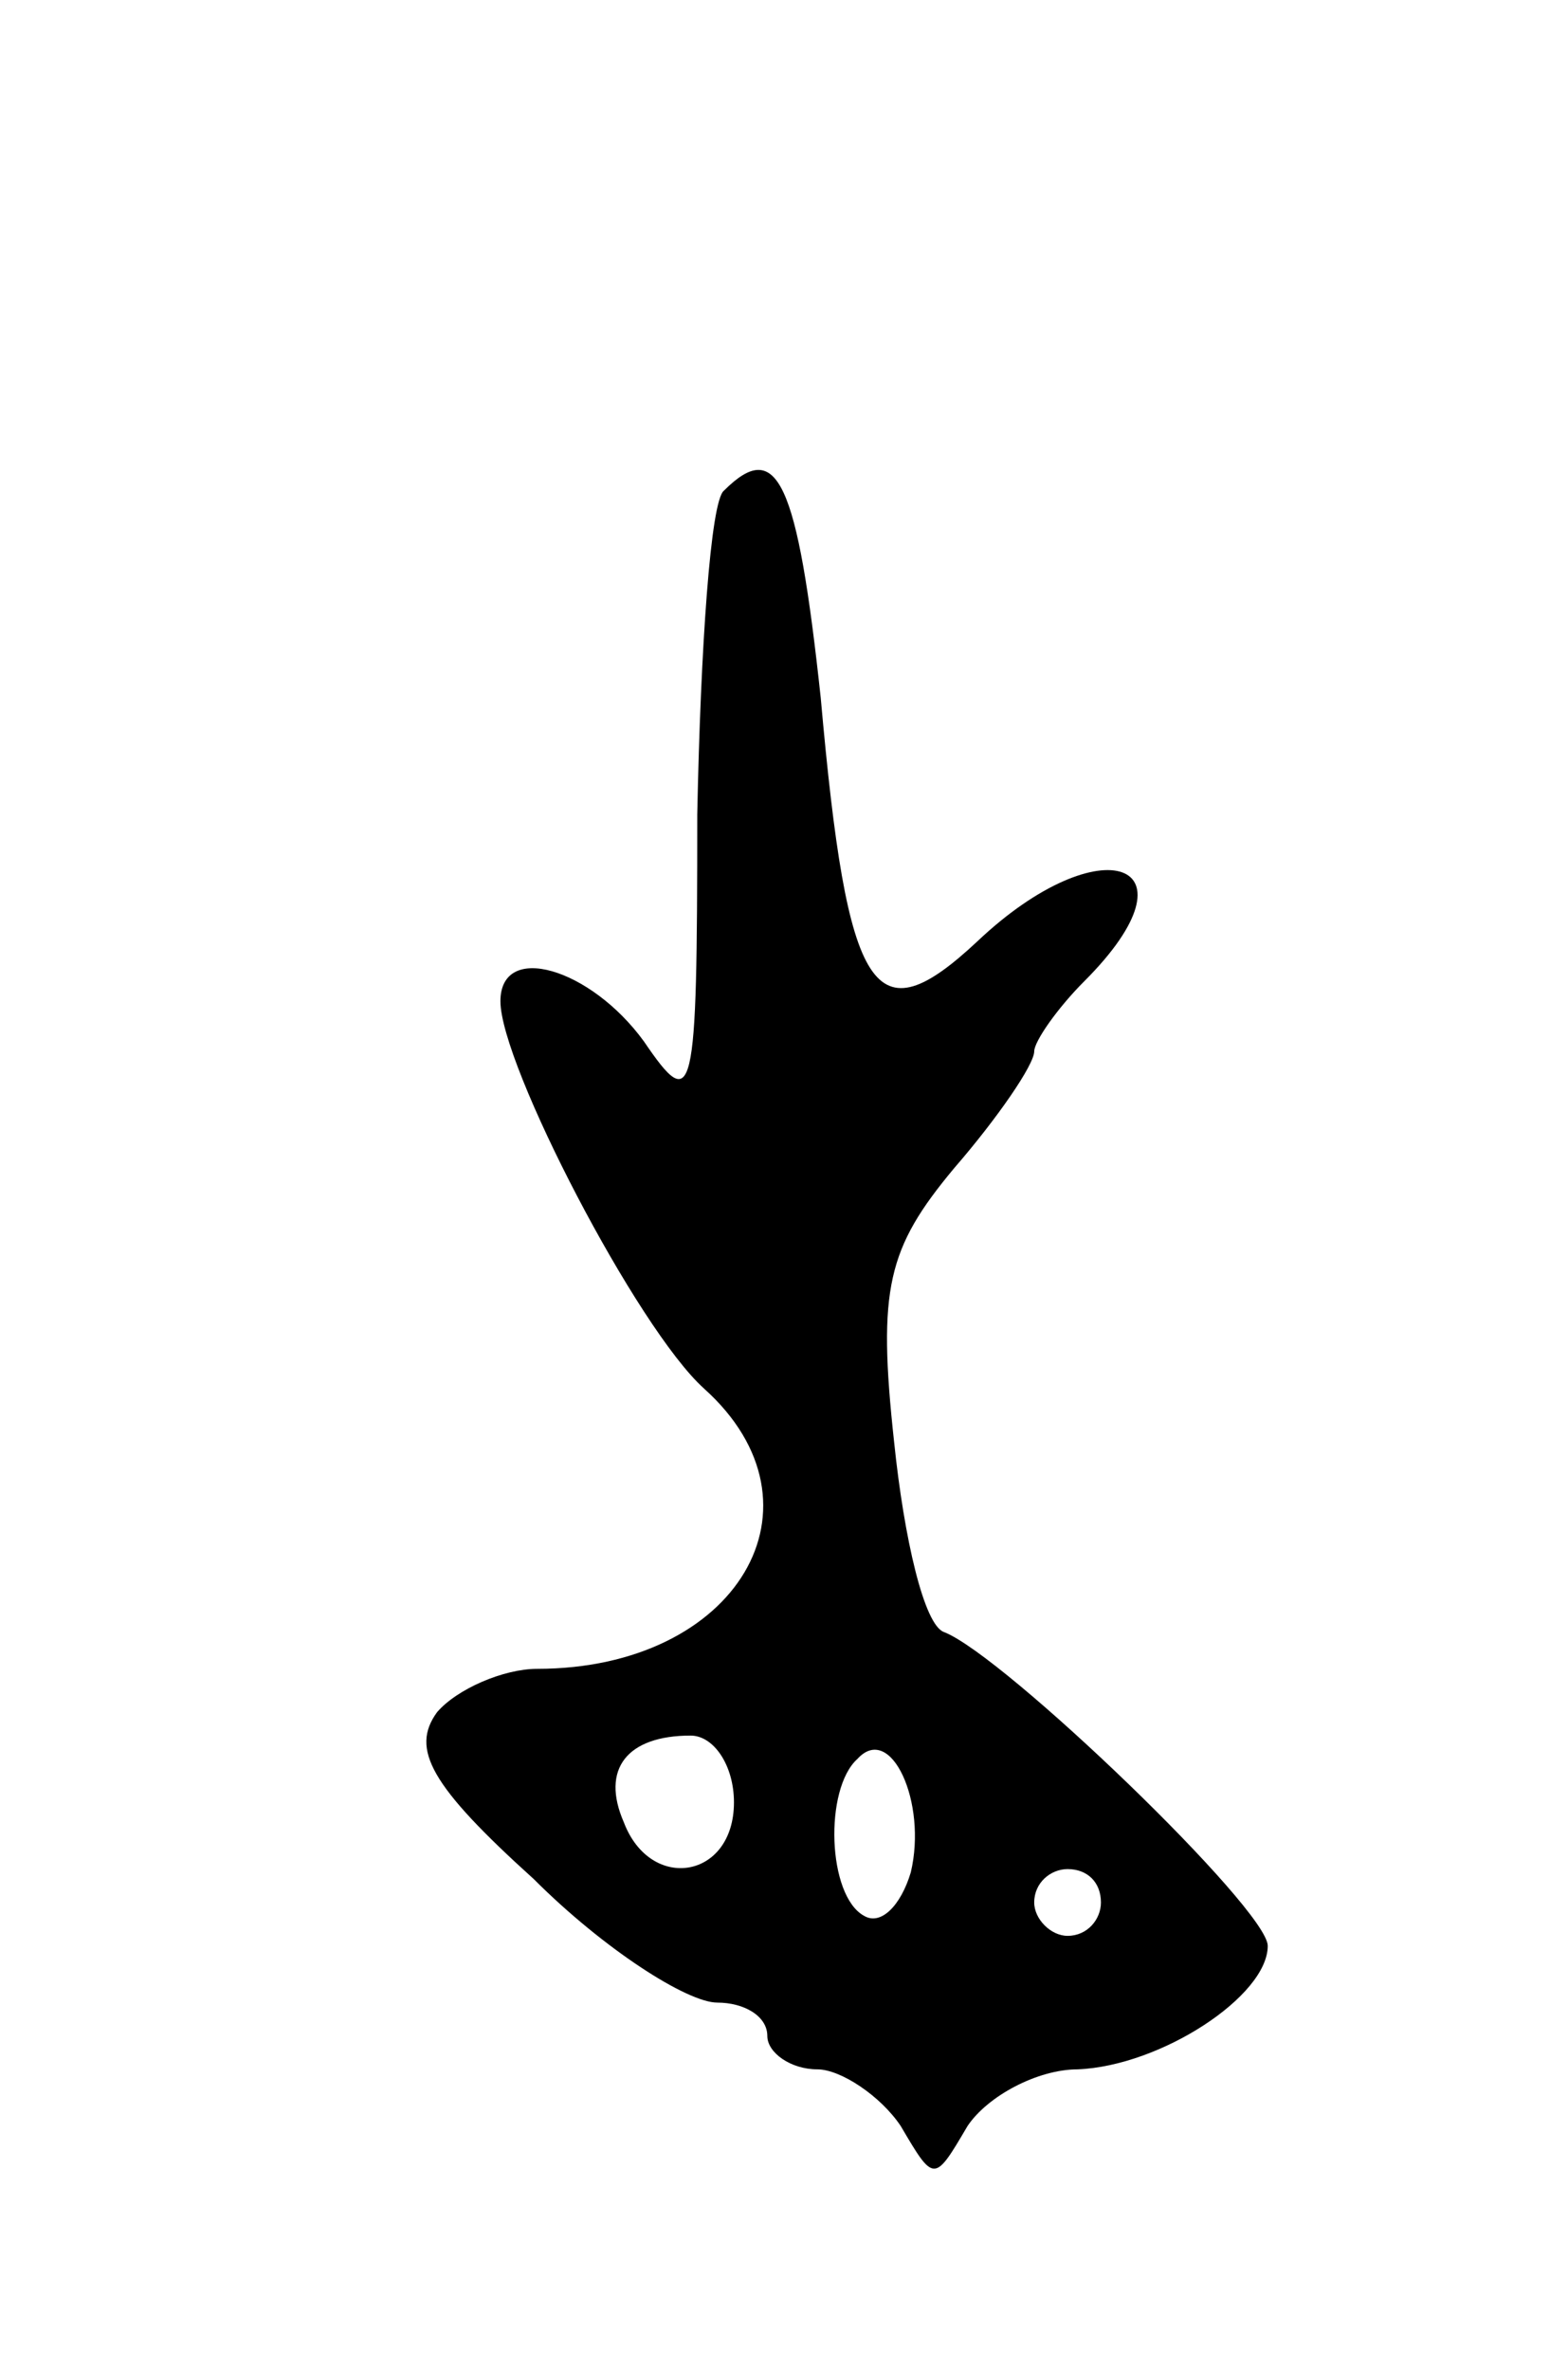 <svg version="1.0" xmlns="http://www.w3.org/2000/svg" width="47" height="71" viewBox="0 0 47 71" ><g transform="translate(0,71) scale(0.1,-0.1)" ><path d="M217 563 c-4 -3 -7 -47 -8 -97 0 -86 -1 -90 -16 -68 -16 22 -43 30 -43 12 0 -19 41 -98 61 -116 39 -35 10 -84 -50 -84 -10 0 -24 -6 -30 -13 -8 -11 -2 -22 29 -50 21 -21 46 -37 55 -37 8 0 15 -4 15 -10 0 -5 7 -10 15 -10 7 0 19 -8 25 -17 10 -17 10 -17 20 0 6 9 21 17 33 17 25 1 57 22 57 37 0 11 -79 87 -97 94 -6 2 -12 28 -15 57 -5 46 -2 58 18 82 13 15 24 31 24 35 0 3 7 13 15 21 36 36 5 47 -32 12 -31 -29 -39 -17 -47 73 -7 65 -13 78 -29 62z m3 -393 c0 -23 -25 -27 -33 -6 -7 16 1 26 20 26 7 0 13 -9 13 -20z m53 -21 c-3 -10 -9 -16 -14 -13 -11 6 -12 38 -2 47 10 11 21 -13 16 -34z m57 -9 c0 -5 -4 -10 -10 -10 -5 0 -10 5 -10 10 0 6 5 10 10 10 6 0 10 -4 10 -10z"/></g></svg> 
